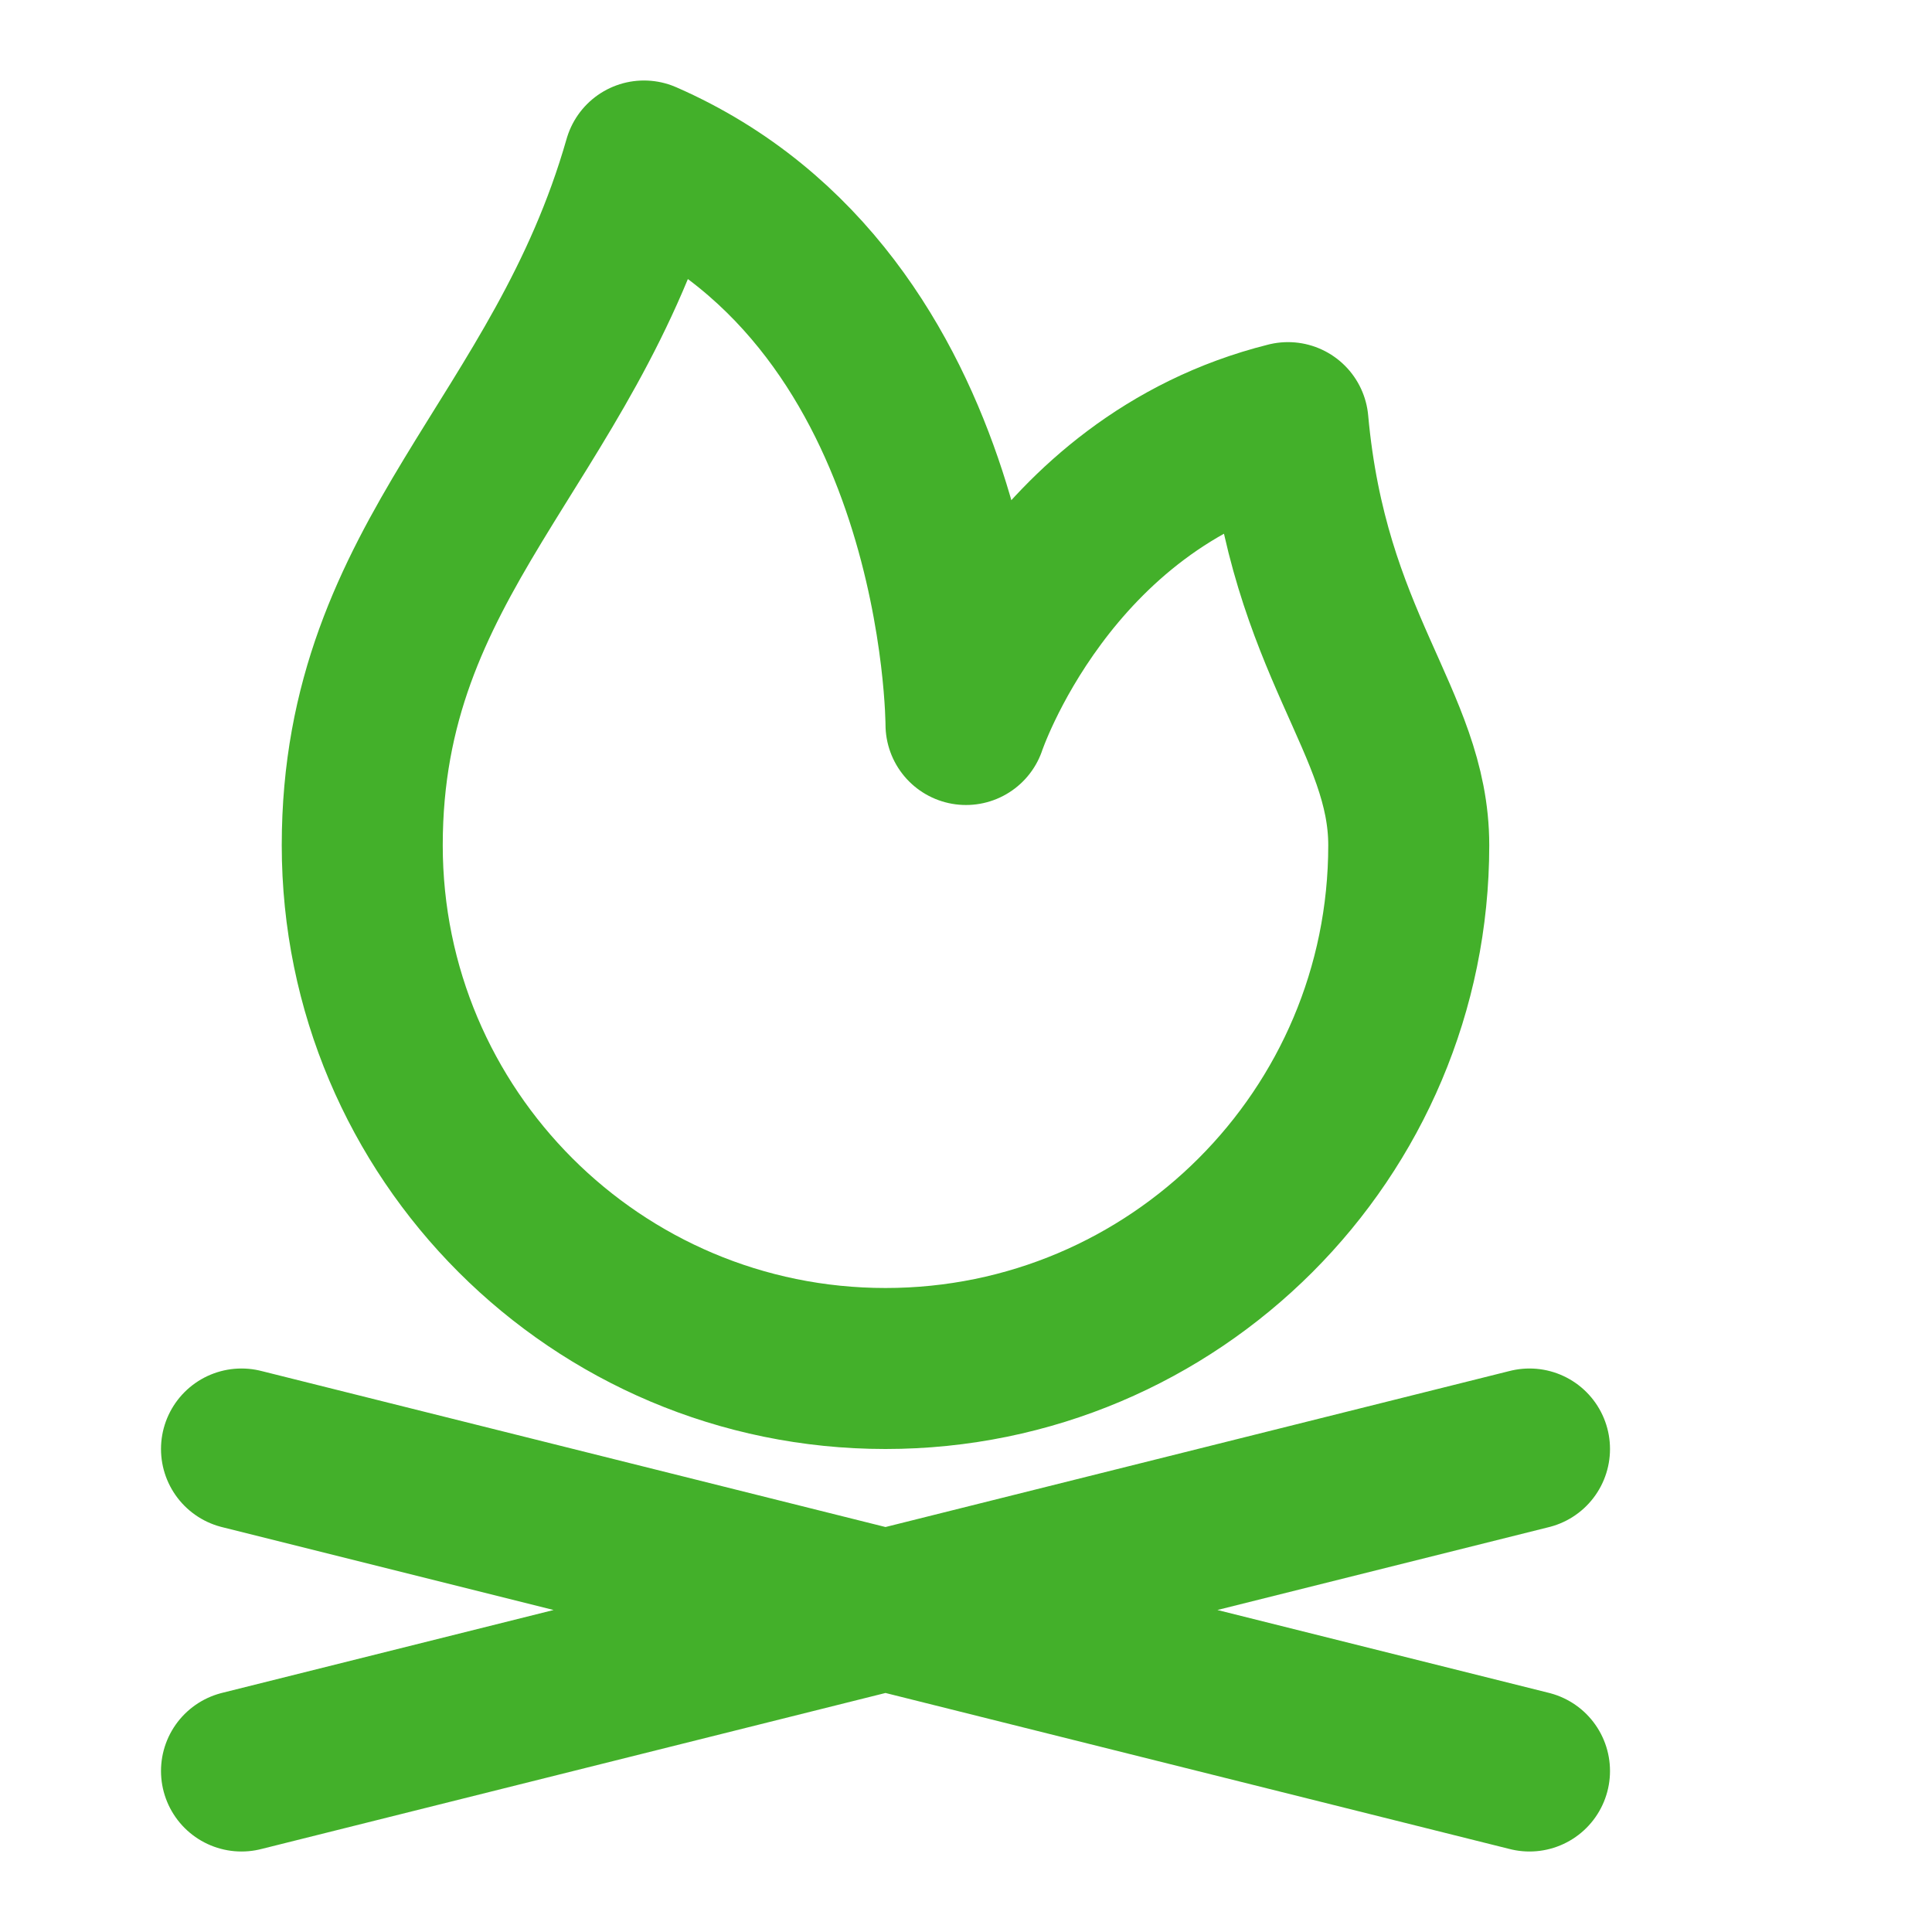 <svg xmlns="http://www.w3.org/2000/svg" width="24" height="24" viewBox="0 0 24 24" fill="none"><path d="M3 18L19 22M3 22L19 18M17.5 10.5C17.5 14.09 14.59 17 11 17C7.41 17 4.5 14.09 4.5 10.5C4.5 6.91 7 5.5 8 2C12 3.75 12 9 12 9C12 9 13 6 16 5.25C16.25 8 17.5 8.967 17.5 10.5Z" stroke="#43B02A" stroke-width="2" stroke-linecap="round" stroke-linejoin="round"></path></svg>